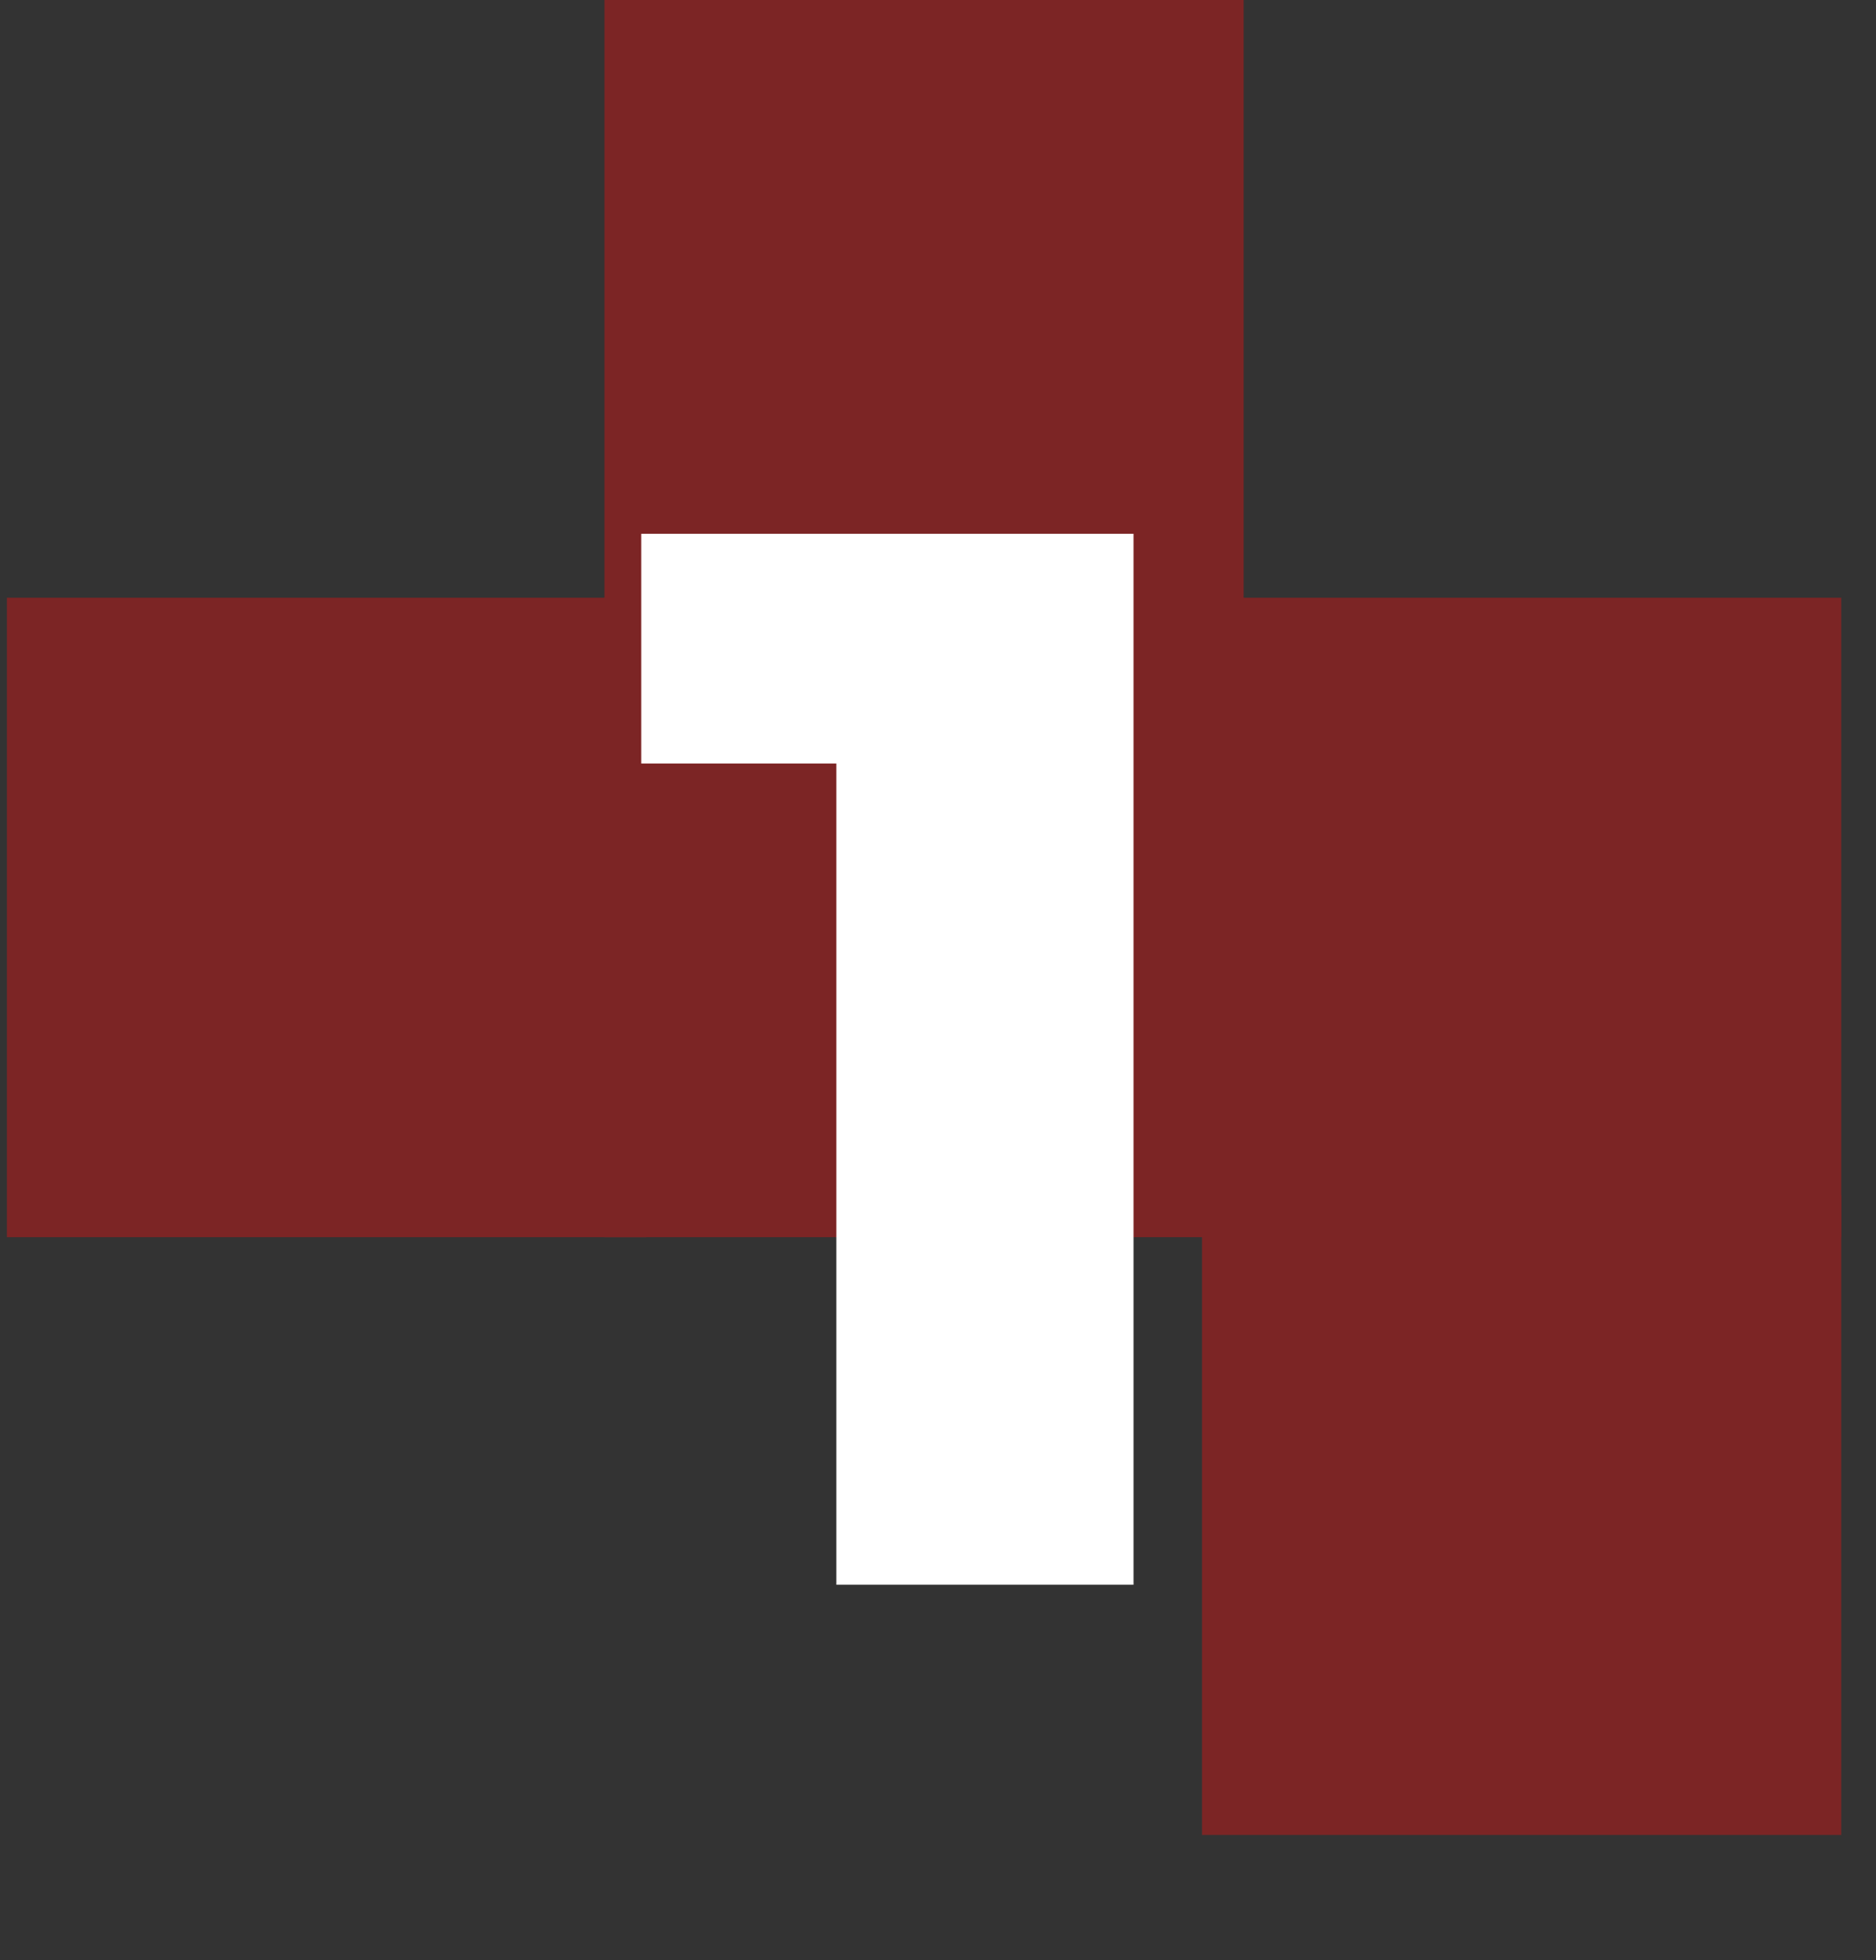 <?xml version="1.0" encoding="UTF-8"?> <svg xmlns="http://www.w3.org/2000/svg" width="45" height="47" viewBox="0 0 45 47" fill="none"><rect x="0" y="0" width="45" height="47" fill="#333333" stroke="none"/> <g opacity="0.5"> <rect x="0.166" y="14.333" width="15.333" height="15.333" fill="#C61718"></rect> <rect x="14.499" y="14.333" width="15.333" height="15.333" fill="#C61718"></rect> <rect x="14.499" width="15.333" height="15.333" fill="#C61718"></rect> <rect x="28.833" y="28.667" width="15.333" height="15.333" fill="#C61718"></rect> <rect x="28.833" y="14.333" width="15.333" height="15.333" fill="#C61718"></rect> </g> <path d="M27.19 12.8V38H20.062V18.308H15.382V12.8H27.19Z" fill="white"></path> </svg> 